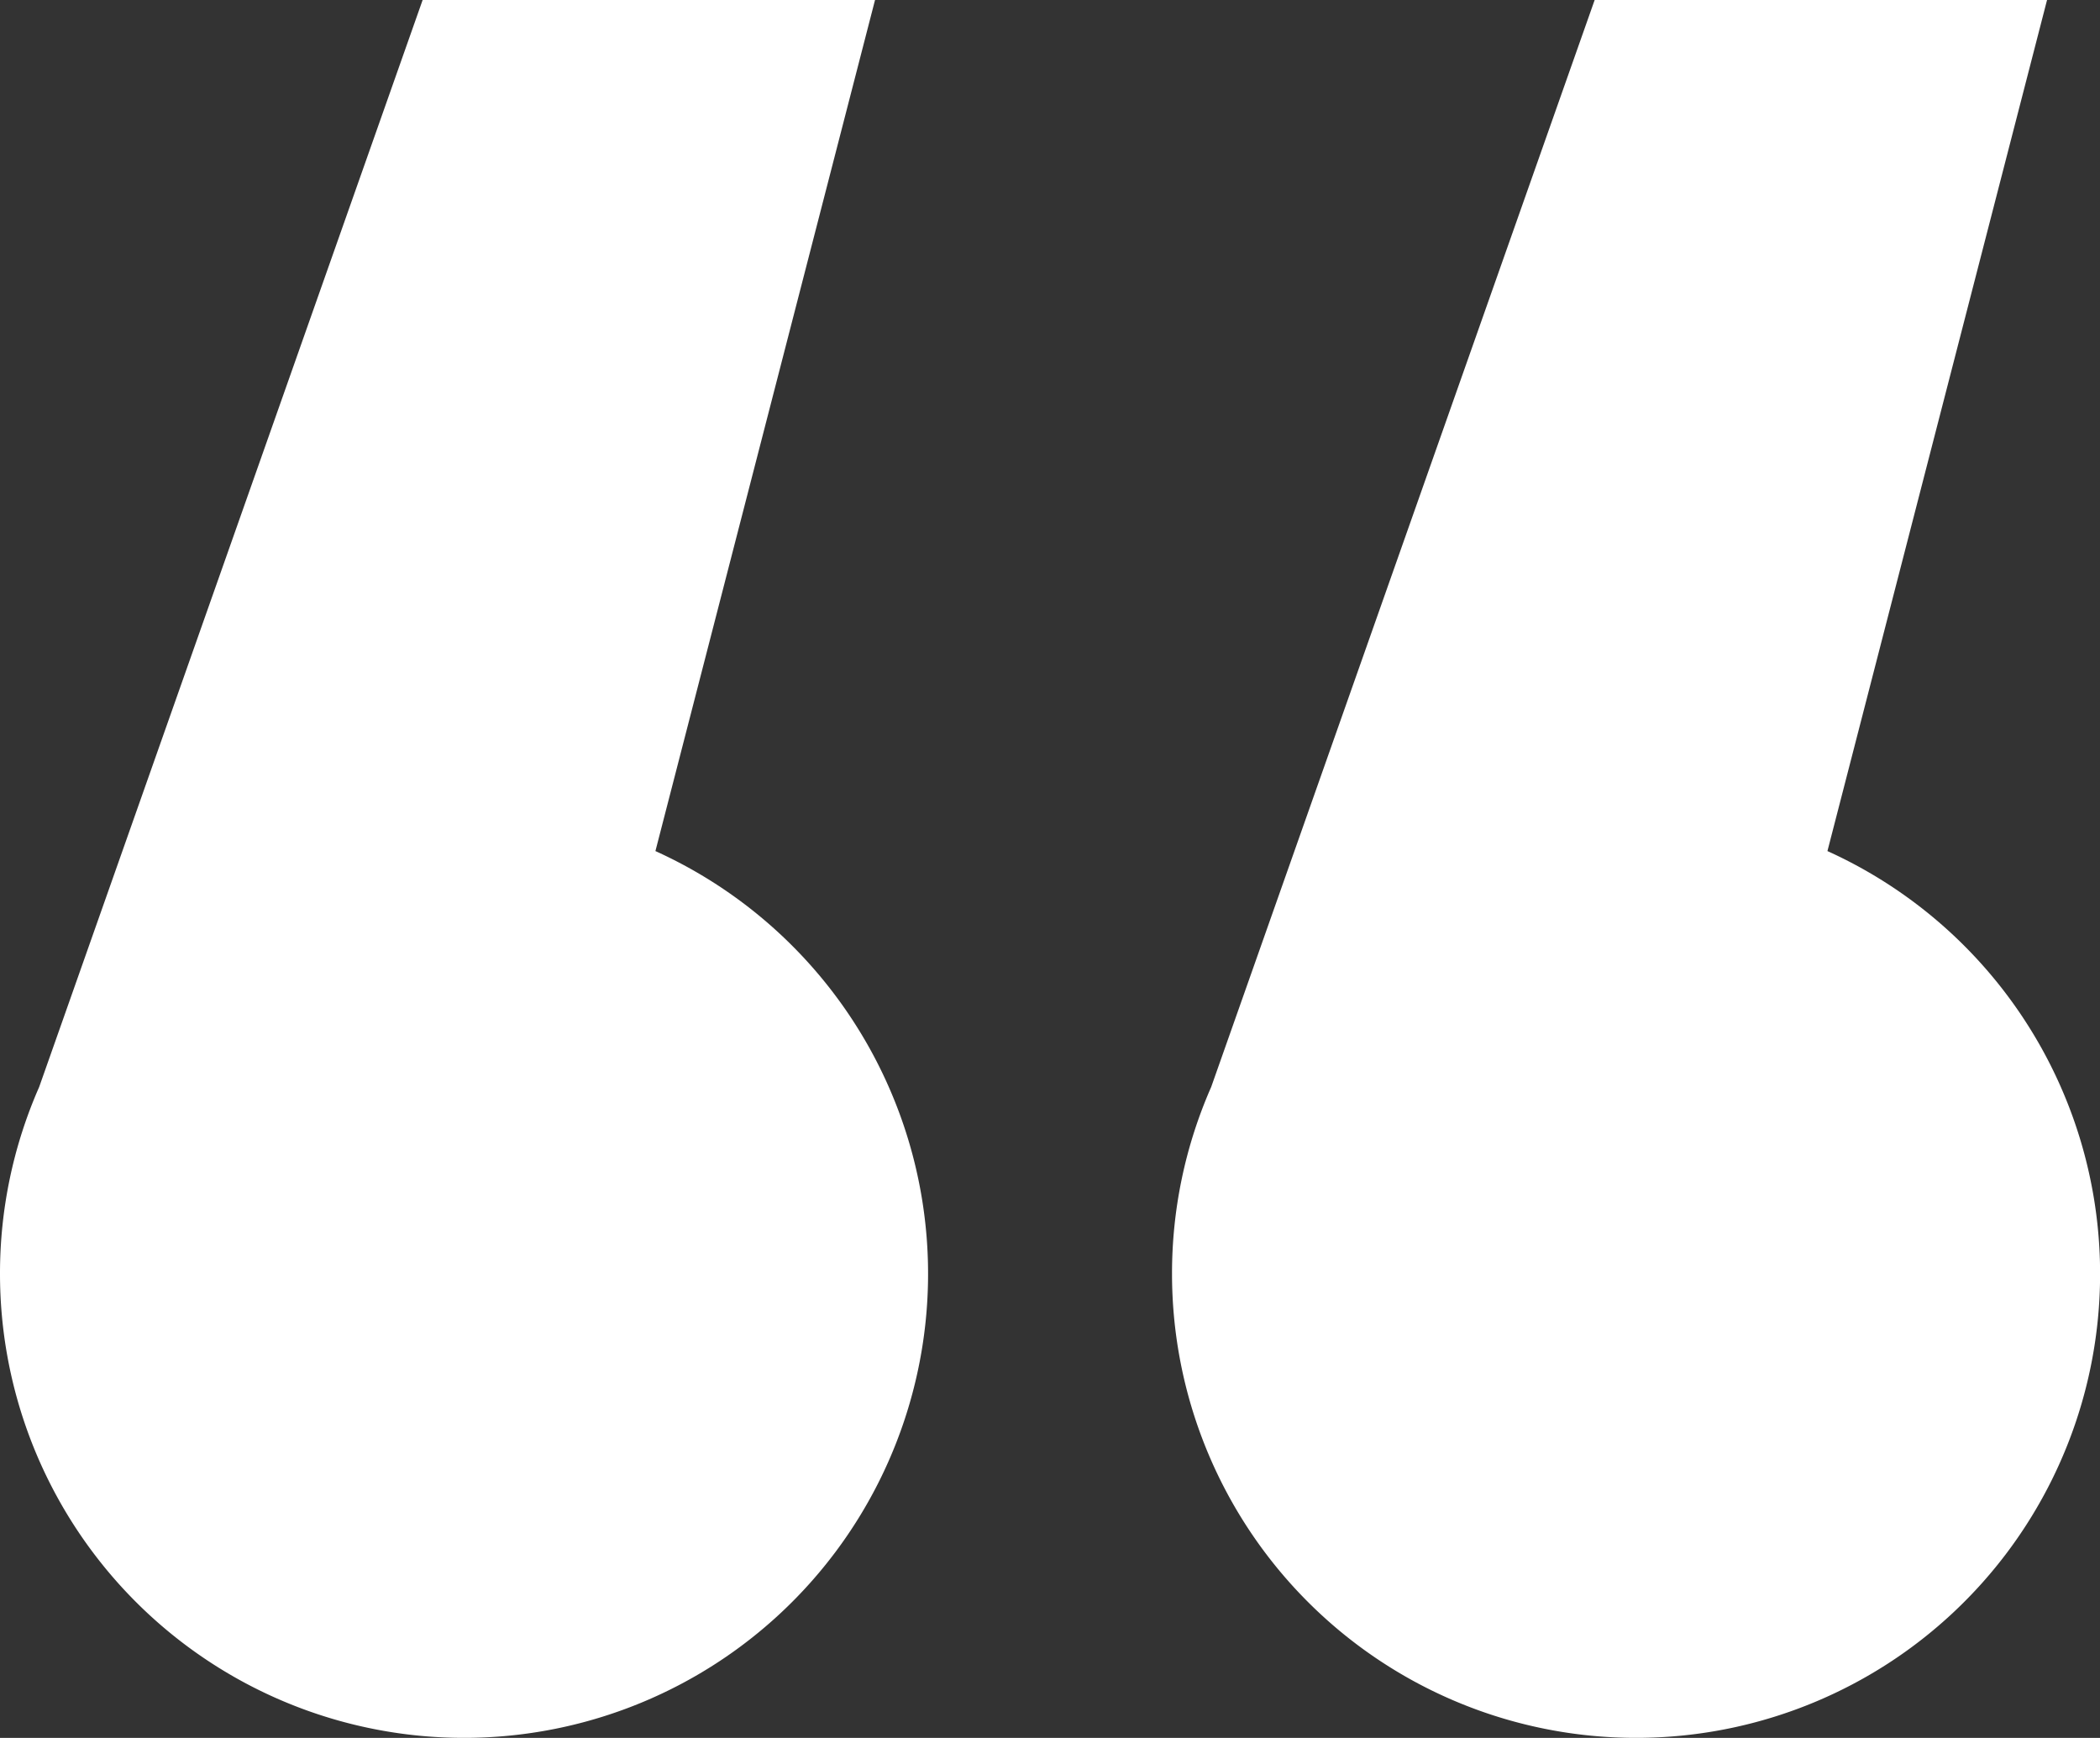<svg xmlns="http://www.w3.org/2000/svg" width="654" height="541.213" viewBox="0 0 654 541.213">
  <rect x="0" y="0" width="654" height="541.213" fill="#333333" stroke="none"/>
  <g id="Group_1" data-name="Group 1" transform="translate(-326.5 -195.286)">
    <path id="Union_1" data-name="Union 1" d="M.5,396.714a144.026,144.026,0,0,1,12.19-58.18L132.121,0H273.01L204.618,265.04l-.007,0A144.515,144.515,0,1,1,.5,396.714Z" transform="translate(326 195.286)" fill="#fff"/>
    <path id="Union_2" data-name="Union 2" d="M.5,396.714a144.026,144.026,0,0,1,12.19-58.18L132.121,0H273.01L204.618,265.04l-.007,0A144.515,144.515,0,1,1,.5,396.714Z" transform="translate(691 195.286)" fill="#fff"/>
  </g>
</svg>
